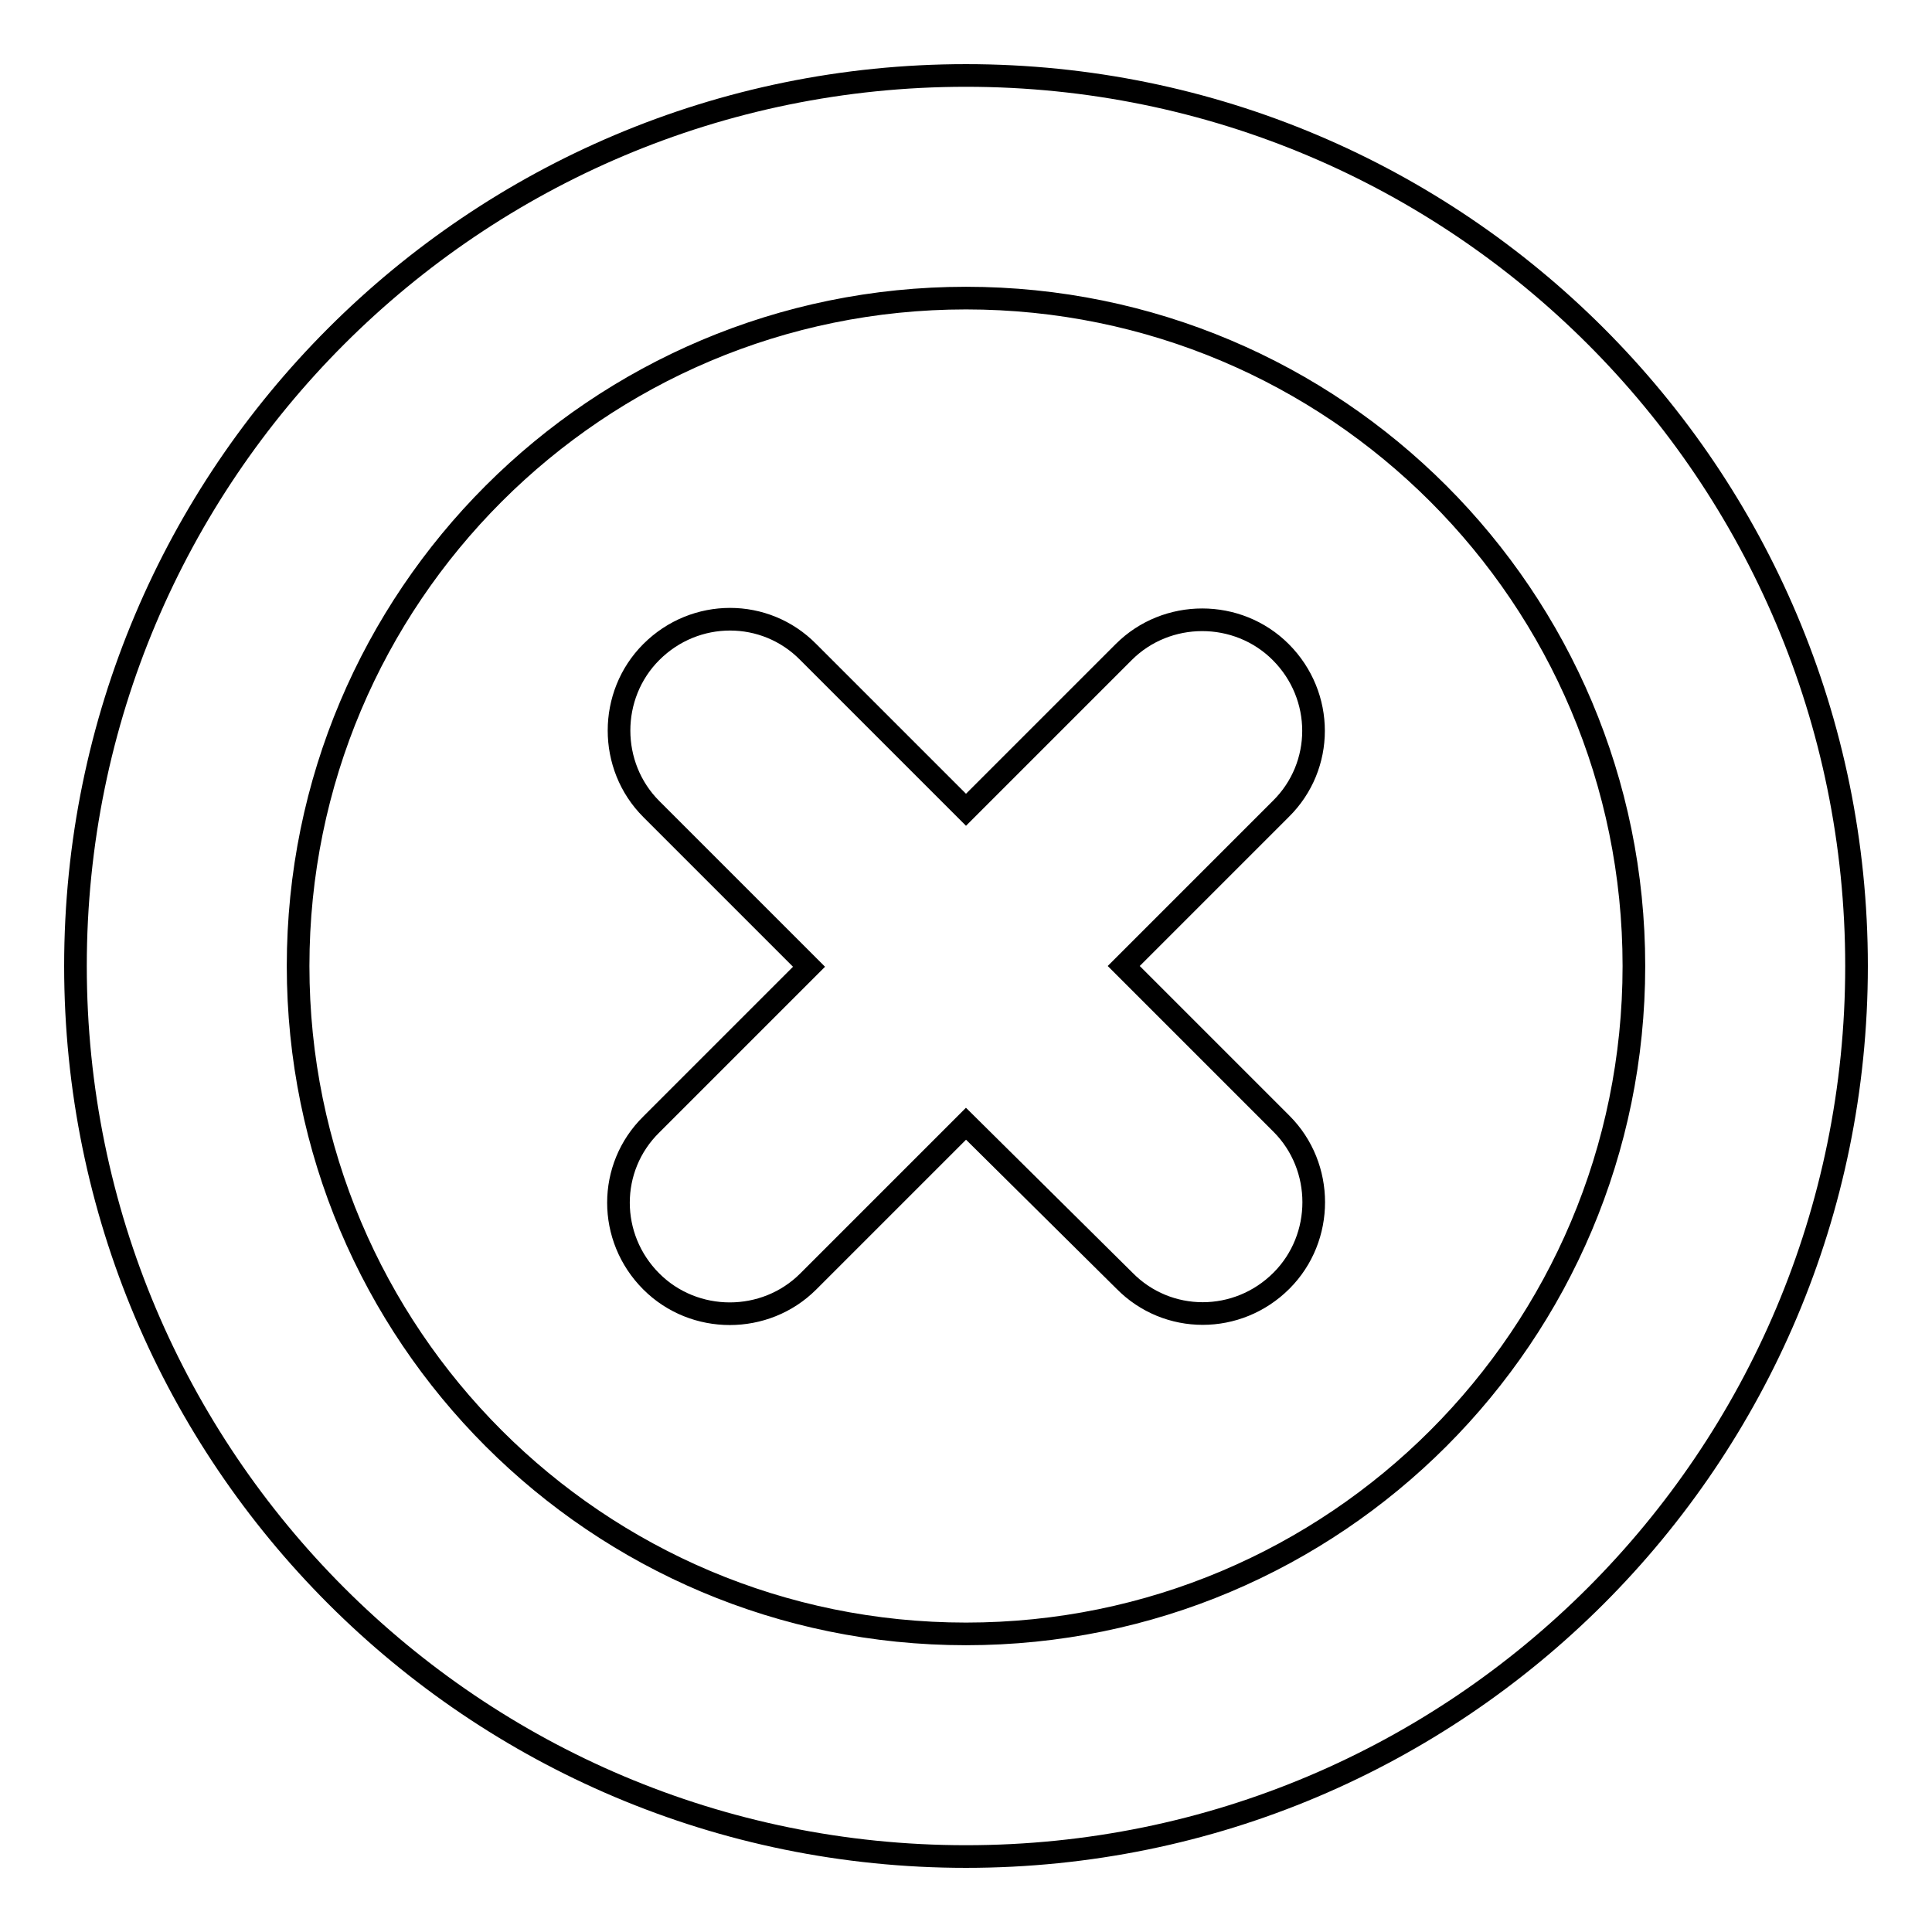 <?xml version="1.0" encoding="utf-8"?>
<!-- Svg Vector Icons : http://www.onlinewebfonts.com/icon -->
<!DOCTYPE svg PUBLIC "-//W3C//DTD SVG 1.1//EN" "http://www.w3.org/Graphics/SVG/1.1/DTD/svg11.dtd">
<svg version="1.1" xmlns="http://www.w3.org/2000/svg" xmlns:xlink="http://www.w3.org/1999/xlink" x="0px" y="0px" viewBox="0 0 256 256" enable-background="new 0 0 256 256" xml:space="preserve">
<g><g><path stroke-width="3" fill-opacity="0" stroke="#000000"  d="M128,246c65.2,0,118-52.8,118-118c0-65.2-52.8-118-118-118C62.8,10,10,62.8,10,128C10,193.2,62.8,246,128,246z M128,216.5c48.9,0,88.5-39.6,88.5-88.5c0-48.9-39.6-88.5-88.5-88.5c-48.9,0-88.5,39.6-88.5,88.5C39.5,176.9,79.1,216.5,128,216.5z"/><path stroke-width="3" fill-opacity="0" stroke="#000000"  d="M128,148.9l-20.9,20.9c-5.7,5.7-15.1,5.7-20.8,0c-5.8-5.8-5.8-15.1,0-20.8l20.9-20.9l-20.9-20.9c-5.7-5.7-5.7-15.1,0-20.8c5.8-5.8,15.1-5.8,20.8,0l20.9,20.9l20.9-20.9c5.7-5.7,15.1-5.7,20.8,0c5.8,5.8,5.8,15.1,0,20.8L148.9,128l20.9,20.9c5.7,5.7,5.7,15.1,0,20.8c-5.8,5.8-15.1,5.8-20.8,0L128,148.9z"/></g></g>
</svg>
